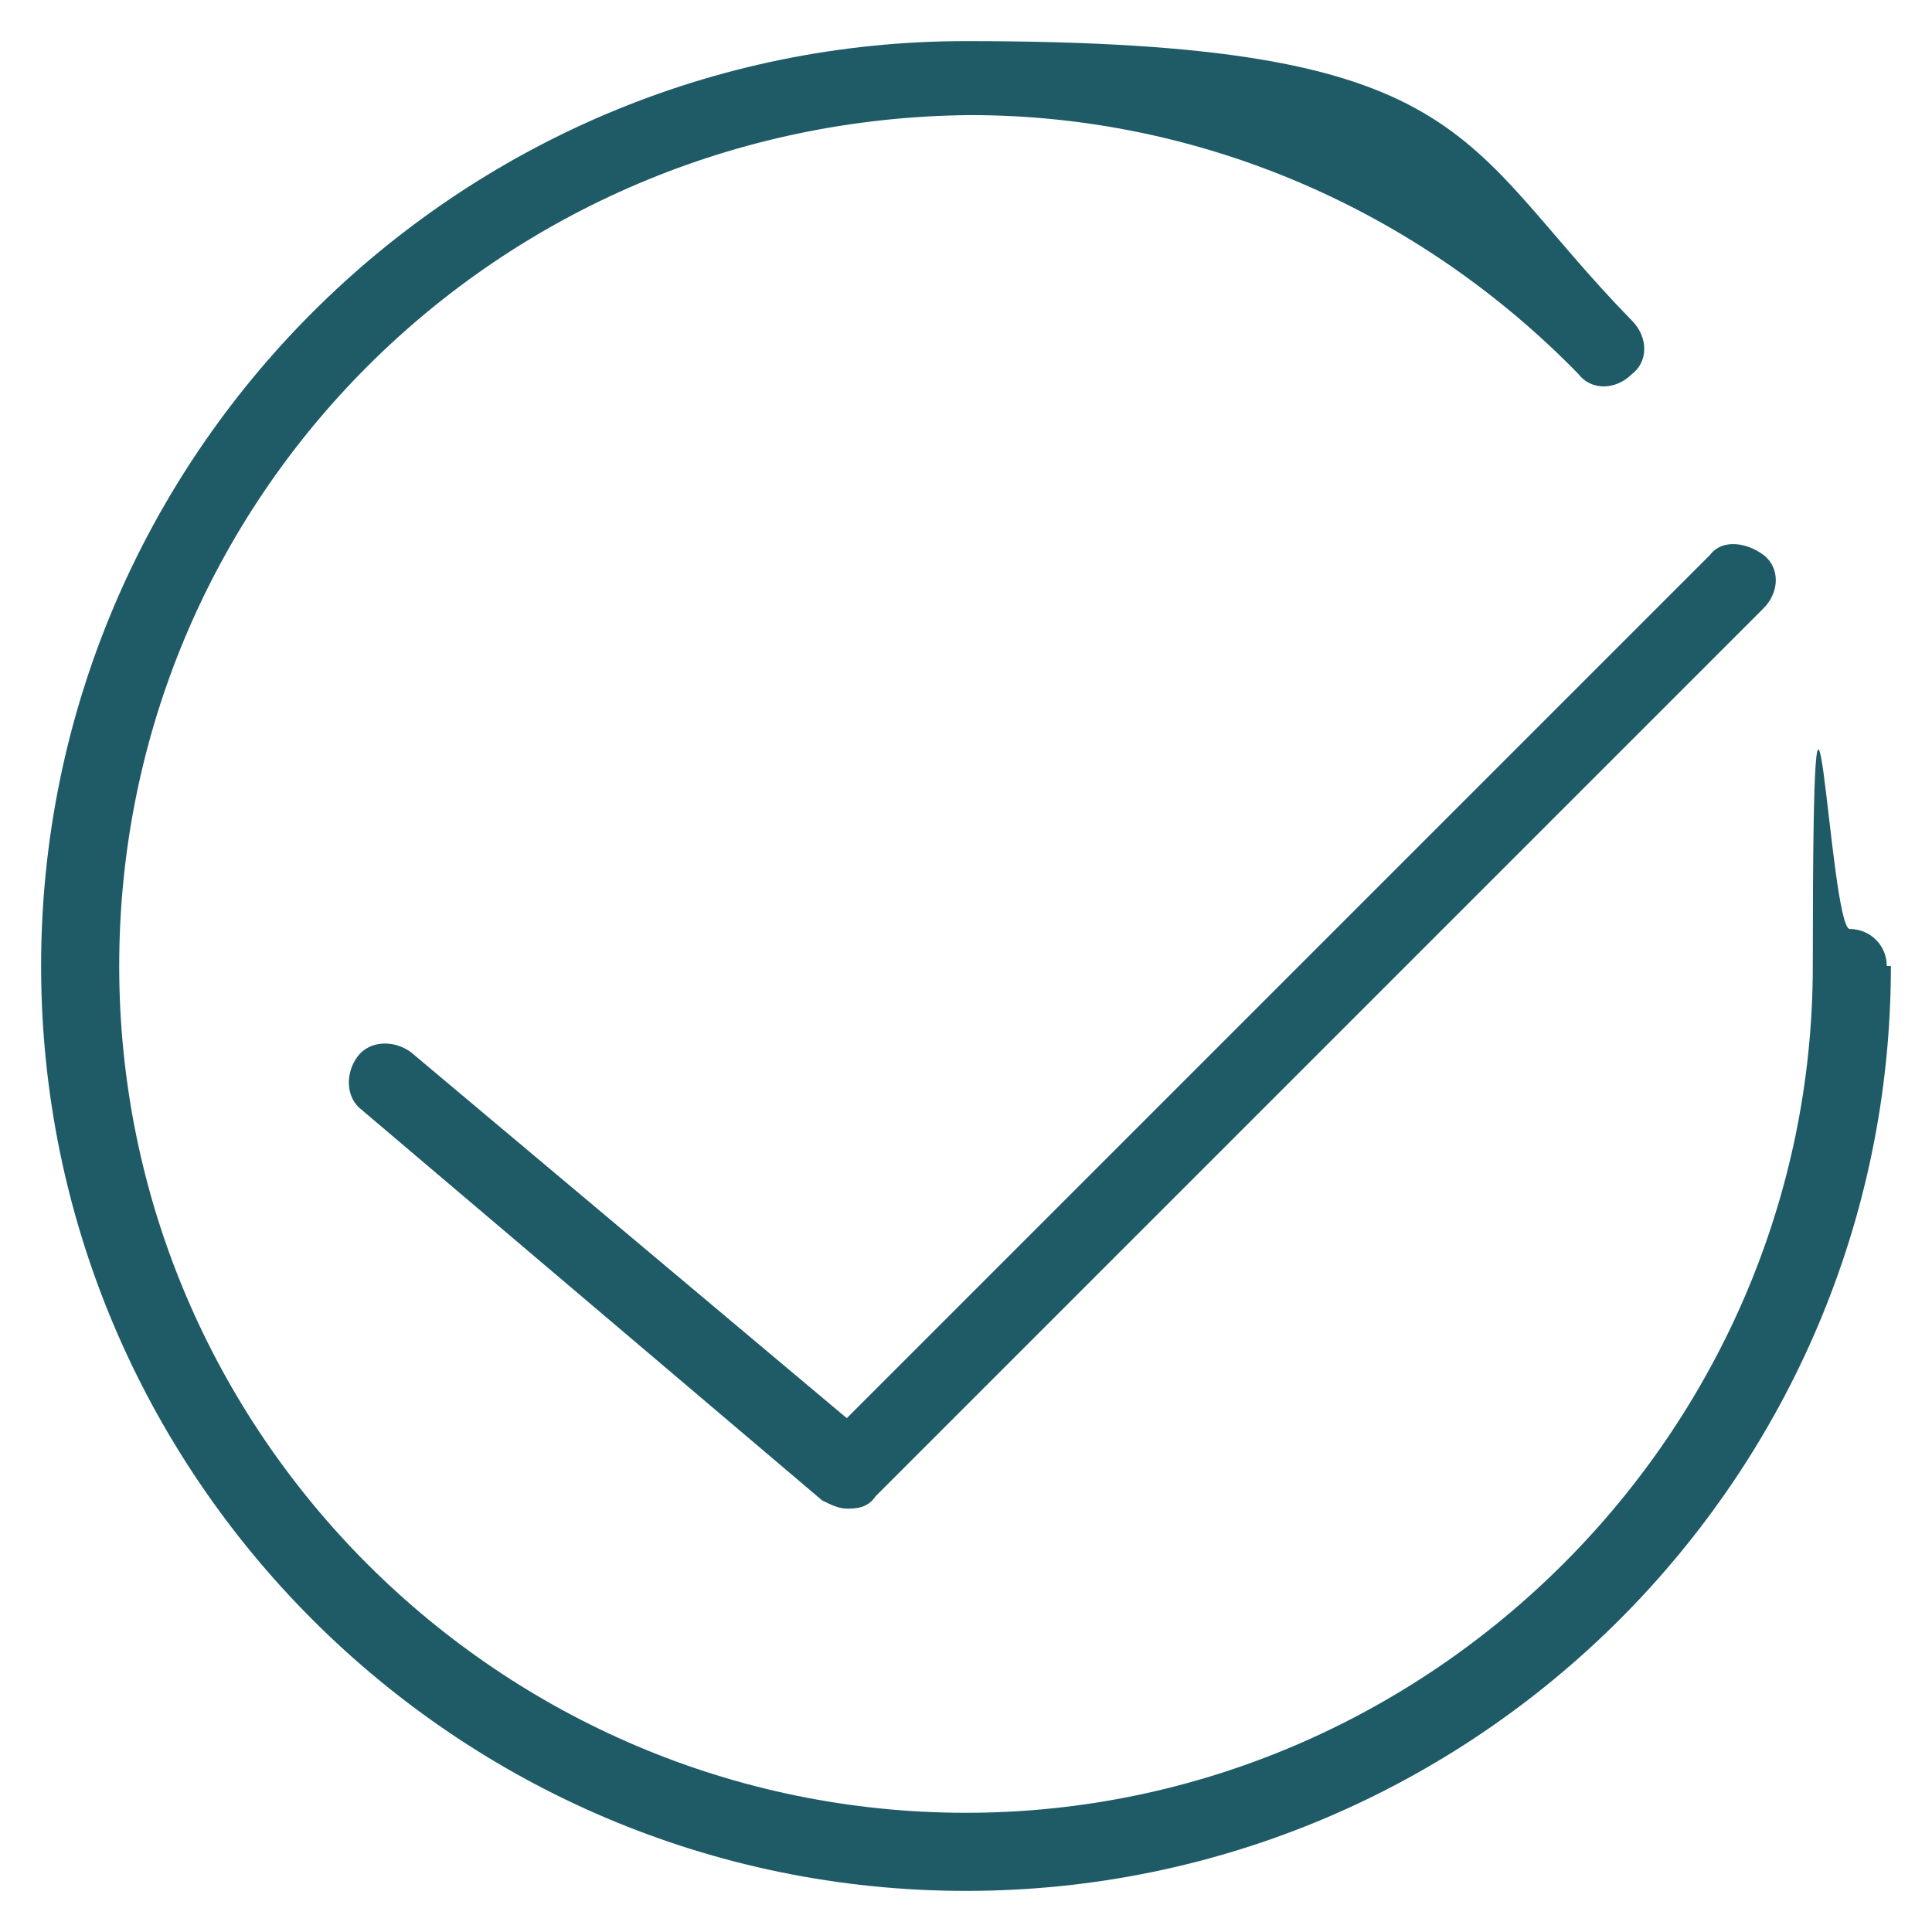 <?xml version="1.0" encoding="UTF-8"?>
<svg id="a" xmlns="http://www.w3.org/2000/svg" version="1.1" viewBox="0 0 47 47">
  <!-- Generator: Adobe Illustrator 29.0.1, SVG Export Plug-In . SVG Version: 2.1.0 Build 192)  -->
  <defs>
    <style>
      .st0 {
        fill: #1e5b67;
      }
    </style>
  </defs>
  <path class="st0" d="M46,23.5c0,12.4-10.1,22.5-22.5,22.5S1,35.9,1,23.5,11.1,1,23.5,1s11.9,2.4,16.2,6.8c.4.4.4,1,0,1.3-.4.4-1,.4-1.3,0-3.9-4-9.2-6.3-14.8-6.3C12.1,2.9,2.9,12.1,2.9,23.5s9.3,20.6,20.6,20.6,20.6-9.3,20.6-20.6.4-.9.9-.9.9.4.9.9ZM41.6,13.5l-21,21-10.6-8.9c-.4-.3-1-.3-1.3.1-.3.4-.3,1,.1,1.3l11.2,9.5c.2.1.4.2.6.2s.5,0,.7-.3l21.6-21.6c.4-.4.4-1,0-1.3s-1-.4-1.3,0Z"/>
</svg>